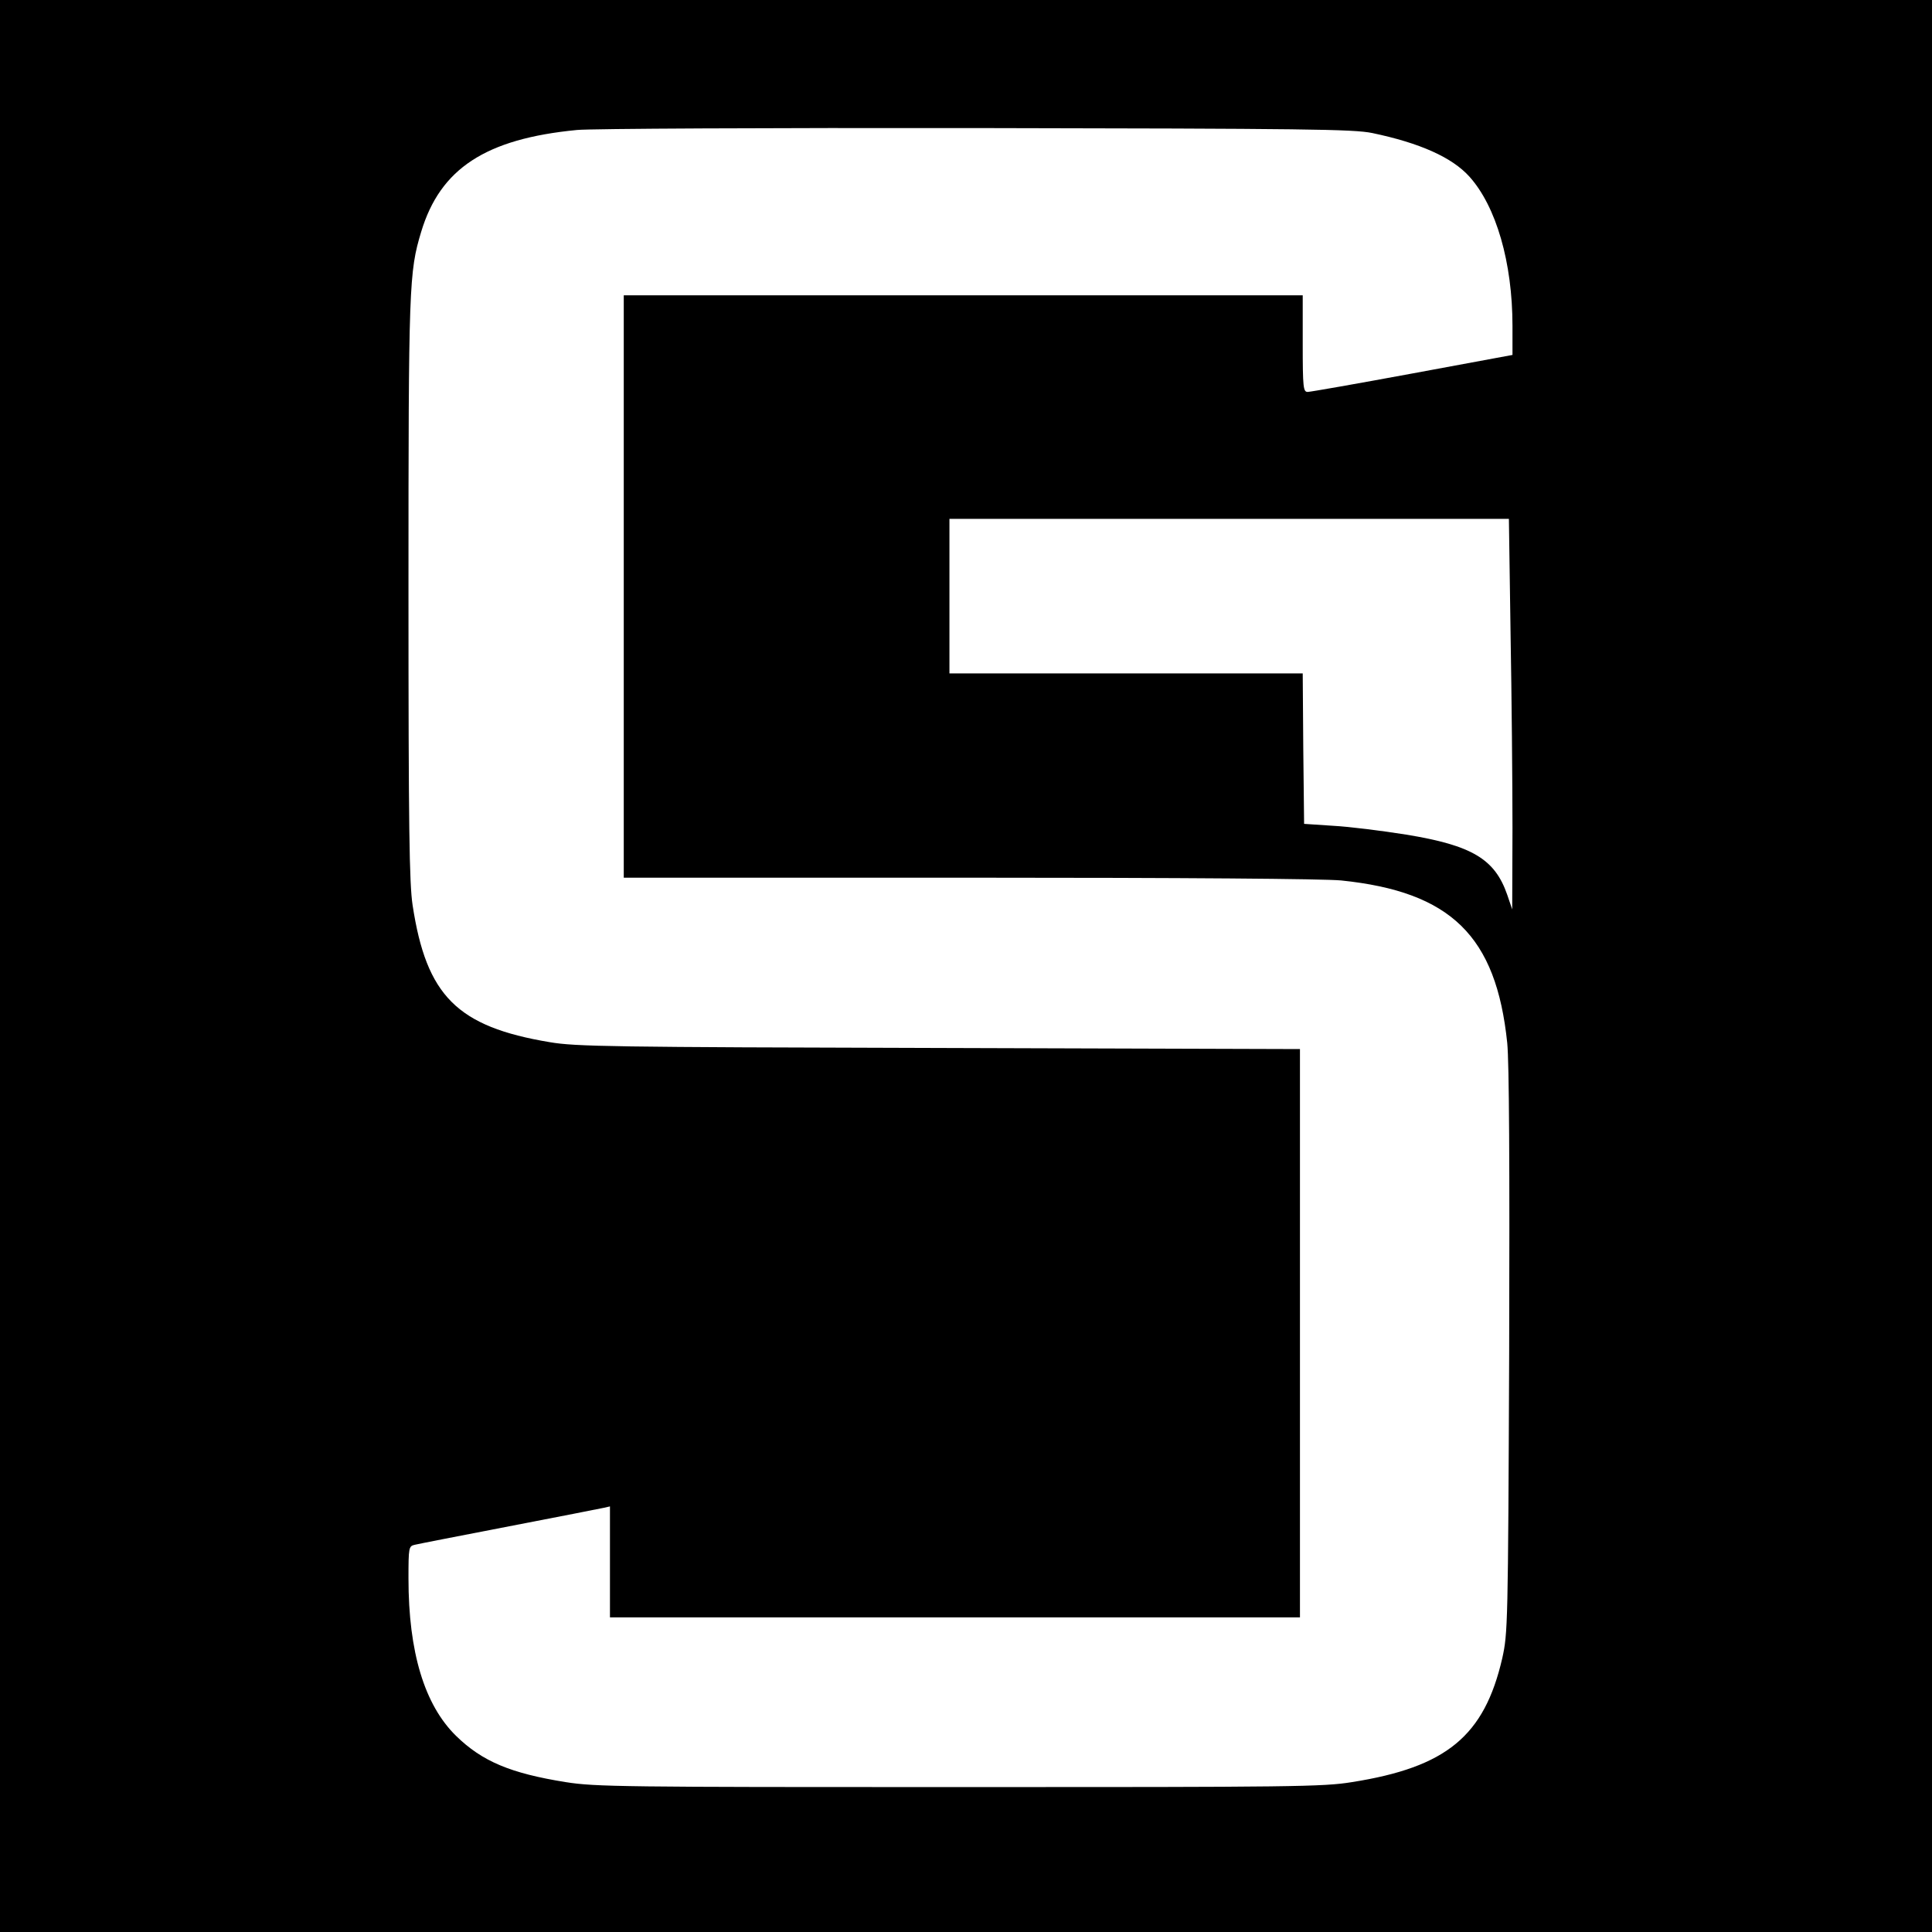 <?xml version="1.0" standalone="no"?>
<!DOCTYPE svg PUBLIC "-//W3C//DTD SVG 20010904//EN"
 "http://www.w3.org/TR/2001/REC-SVG-20010904/DTD/svg10.dtd">
<svg version="1.0" xmlns="http://www.w3.org/2000/svg"
 width="700pt" height="700pt" viewBox="0 0 700 700"
 preserveAspectRatio="xMidYMid meet">
<g transform="translate(0,700) scale(0.1,-0.1)"
fill="#000000" stroke="none">
<path d="M0 3500 l0 -3500 3500 0 3500 0 0 3500 0 3500 -3500 0 -3500 0 0
-3500z m4972 3018 c172 -36 289 -88 352 -158 97 -108 156 -311 156 -541 l0
-105 -362 -67 c-200 -37 -371 -67 -380 -67 -16 0 -18 15 -18 175 l0 175 -1230
0 -1230 0 0 -1055 0 -1055 1249 0 c789 0 1286 -4 1350 -10 398 -41 562 -201
602 -589 7 -72 9 -437 7 -1121 -4 -992 -5 -1017 -25 -1108 -65 -282 -202 -395
-545 -449 -104 -17 -214 -18 -1423 -18 -1217 0 -1318 1 -1425 18 -200 32 -303
75 -398 168 -114 112 -172 303 -172 570 0 113 1 117 23 122 12 3 166 33 342
67 176 34 330 64 343 67 l22 5 0 -201 0 -201 1250 0 1250 0 0 1029 0 1030
-1307 4 c-1187 3 -1318 5 -1411 21 -336 56 -447 168 -497 496 -12 79 -15 277
-15 1145 0 1104 2 1149 46 1295 69 229 233 337 564 369 47 5 697 8 1445 7
1199 -2 1369 -4 1437 -18z m501 -1810 c4 -227 7 -546 7 -708 l-1 -295 -18 53
c-45 130 -128 179 -366 218 -88 14 -207 29 -265 32 l-105 7 -3 273 -2 272
-640 0 -640 0 0 280 0 280 1013 0 1014 0 6 -412z"/>
</g>
</svg>
